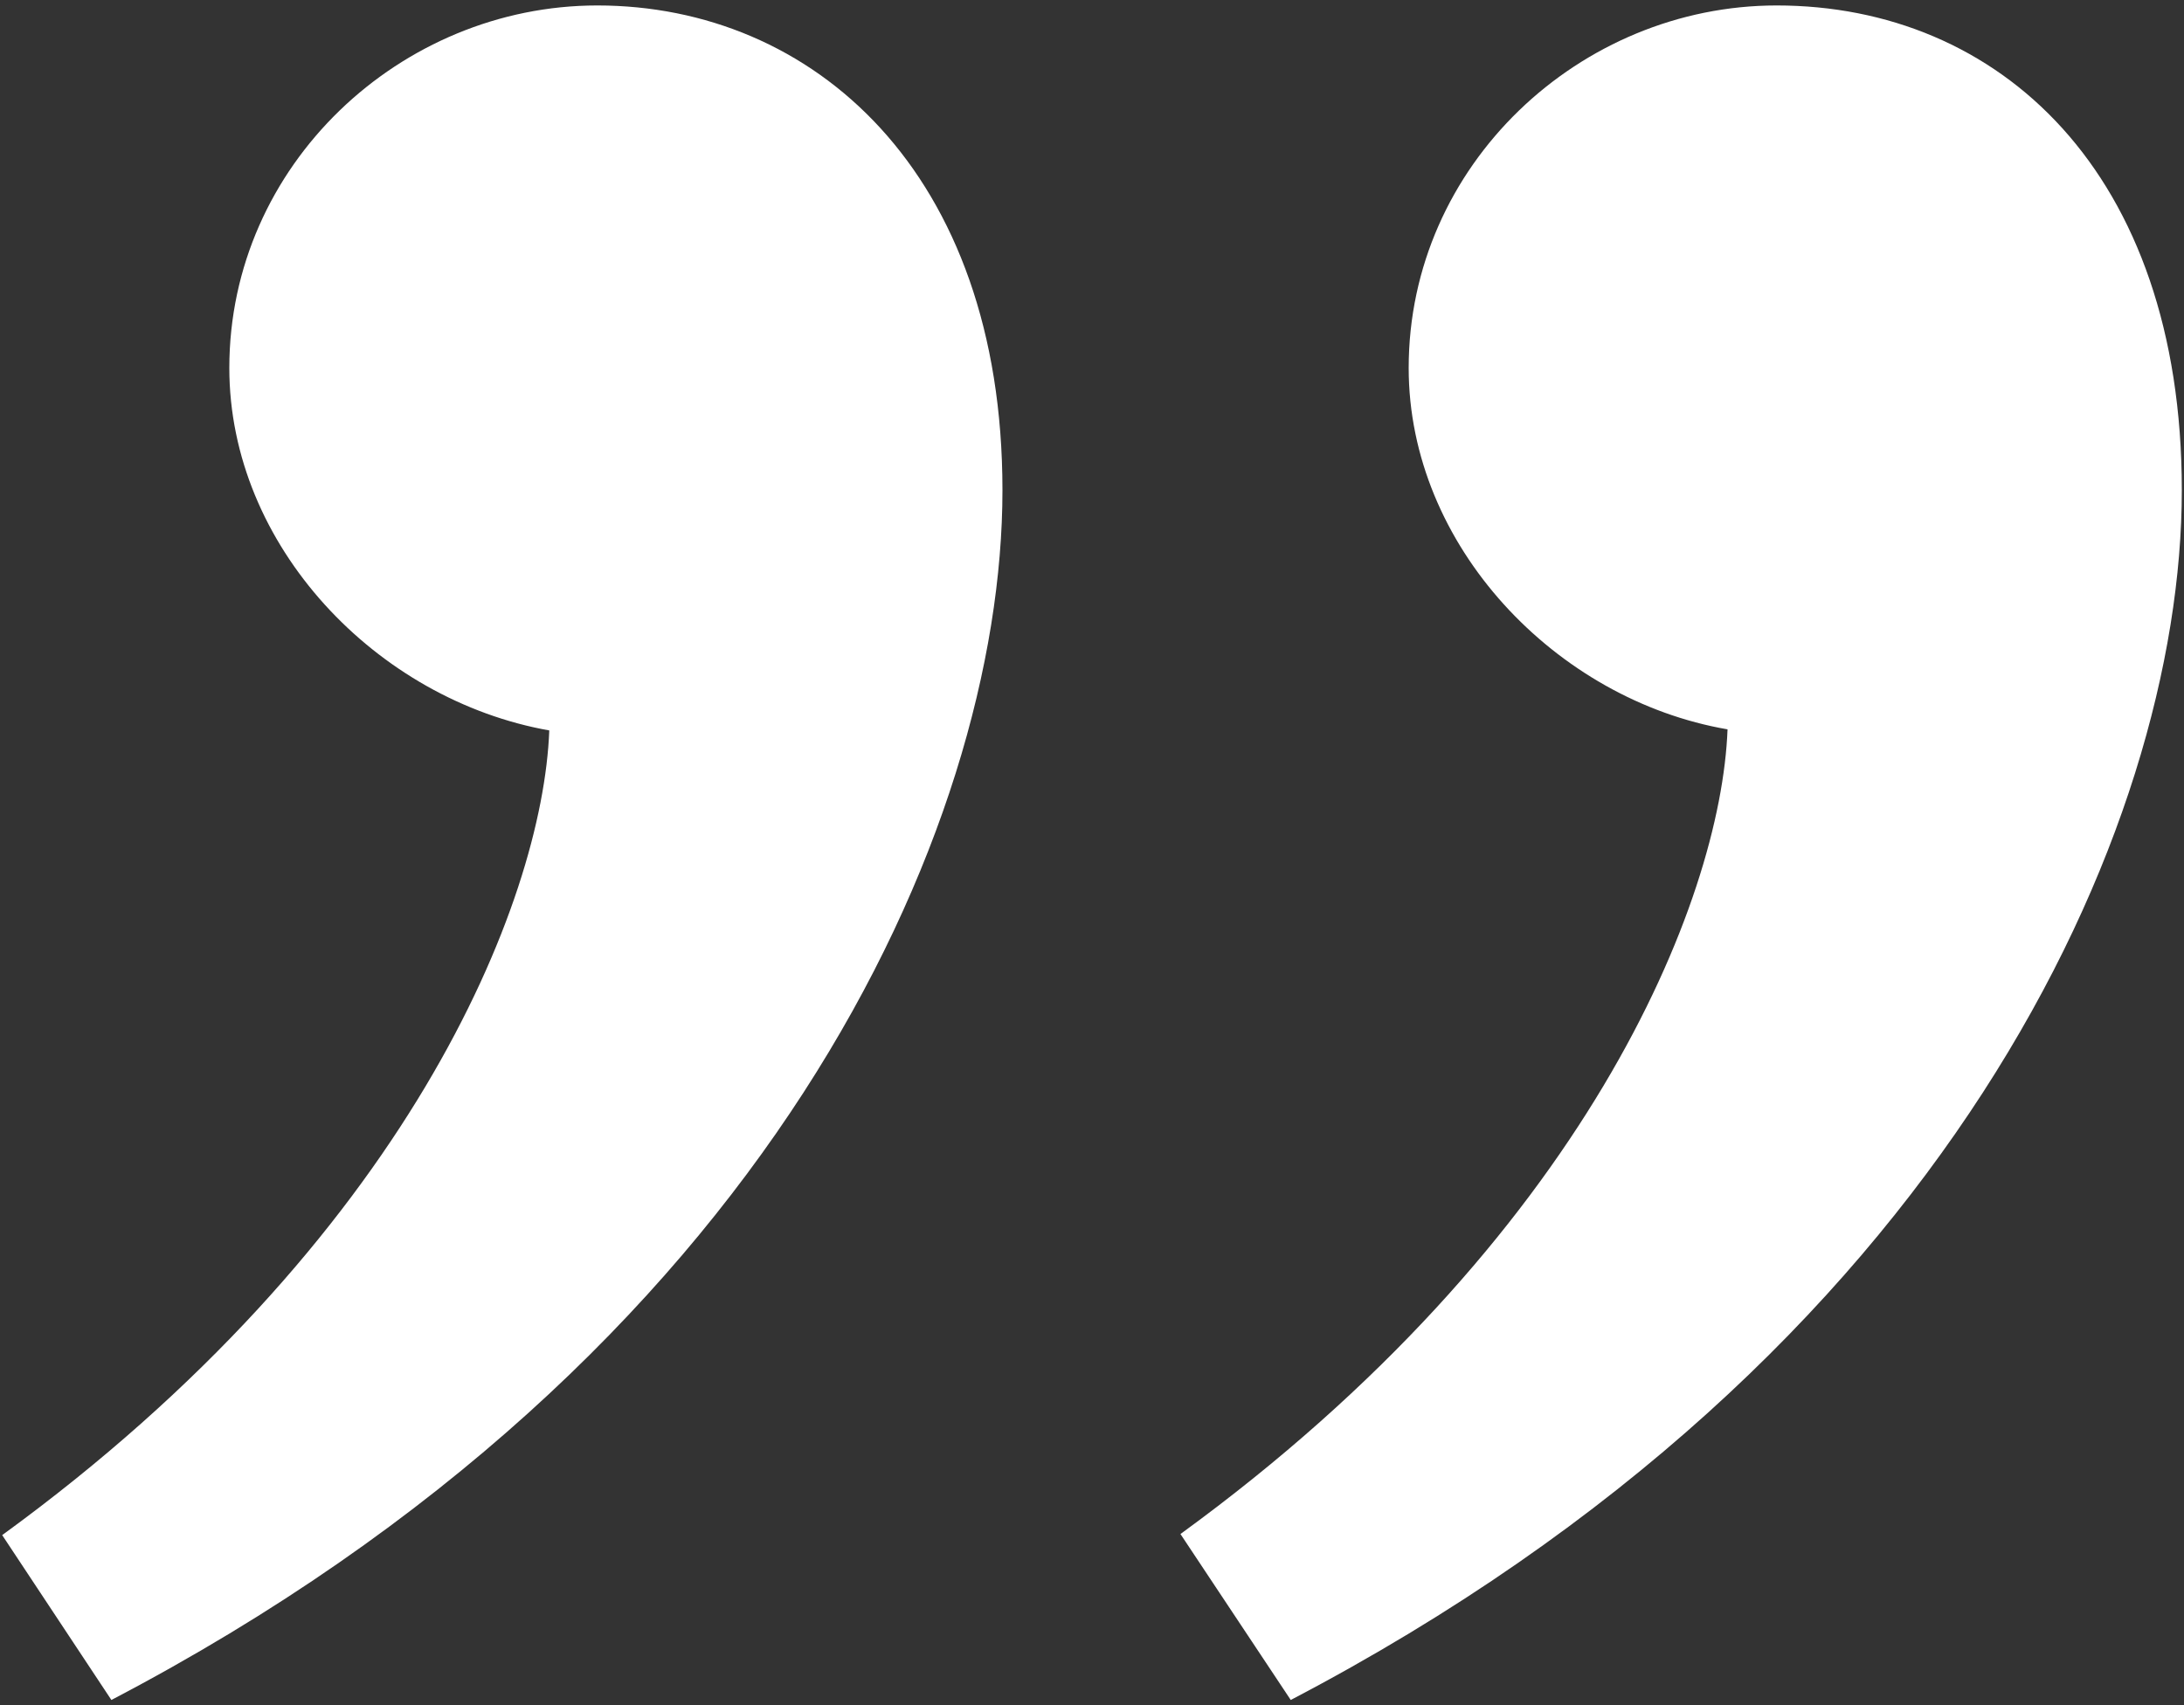 <?xml version="1.0" encoding="utf-8"?>
<!-- Generator: Adobe Illustrator 23.0.6, SVG Export Plug-In . SVG Version: 6.00 Build 0)  -->
<svg version="1.1" id="Layer_1" xmlns="http://www.w3.org/2000/svg" xmlns:xlink="http://www.w3.org/1999/xlink" x="0px" y="0px"
	 viewBox="0 0 200 156.2" style="enable-background:new 0 0 200 156.2;" xml:space="preserve">
<rect x="0" y="0" width="200" height="156.2" fill="#333333" stroke="none"/>
<style type="text/css">
	.st0{fill:#FFFFFF;}
</style>
<g>
	<path class="st0" d="M91.8,44.9c0,30.9-21.4,79.3-81.6,110.8l-10-15.1c37.1-27,49.5-57.9,50.1-73.7C34.5,64.1,21,50,21,33.7
		C21,15.1,36.7,0.5,54.7,0.5C74.4,0.5,91.8,15.7,91.8,44.9z M199.8,44.9c0,30.9-21.4,79.3-81.6,110.8l-10.1-15.2
		c37.1-27,49.5-57.9,50.1-73.7C142.5,64.1,129,50,129,33.7c0-18.6,15.7-33.2,33.7-33.2C183,0.5,199.8,15.7,199.8,44.9z"/>
</g>
</svg>
